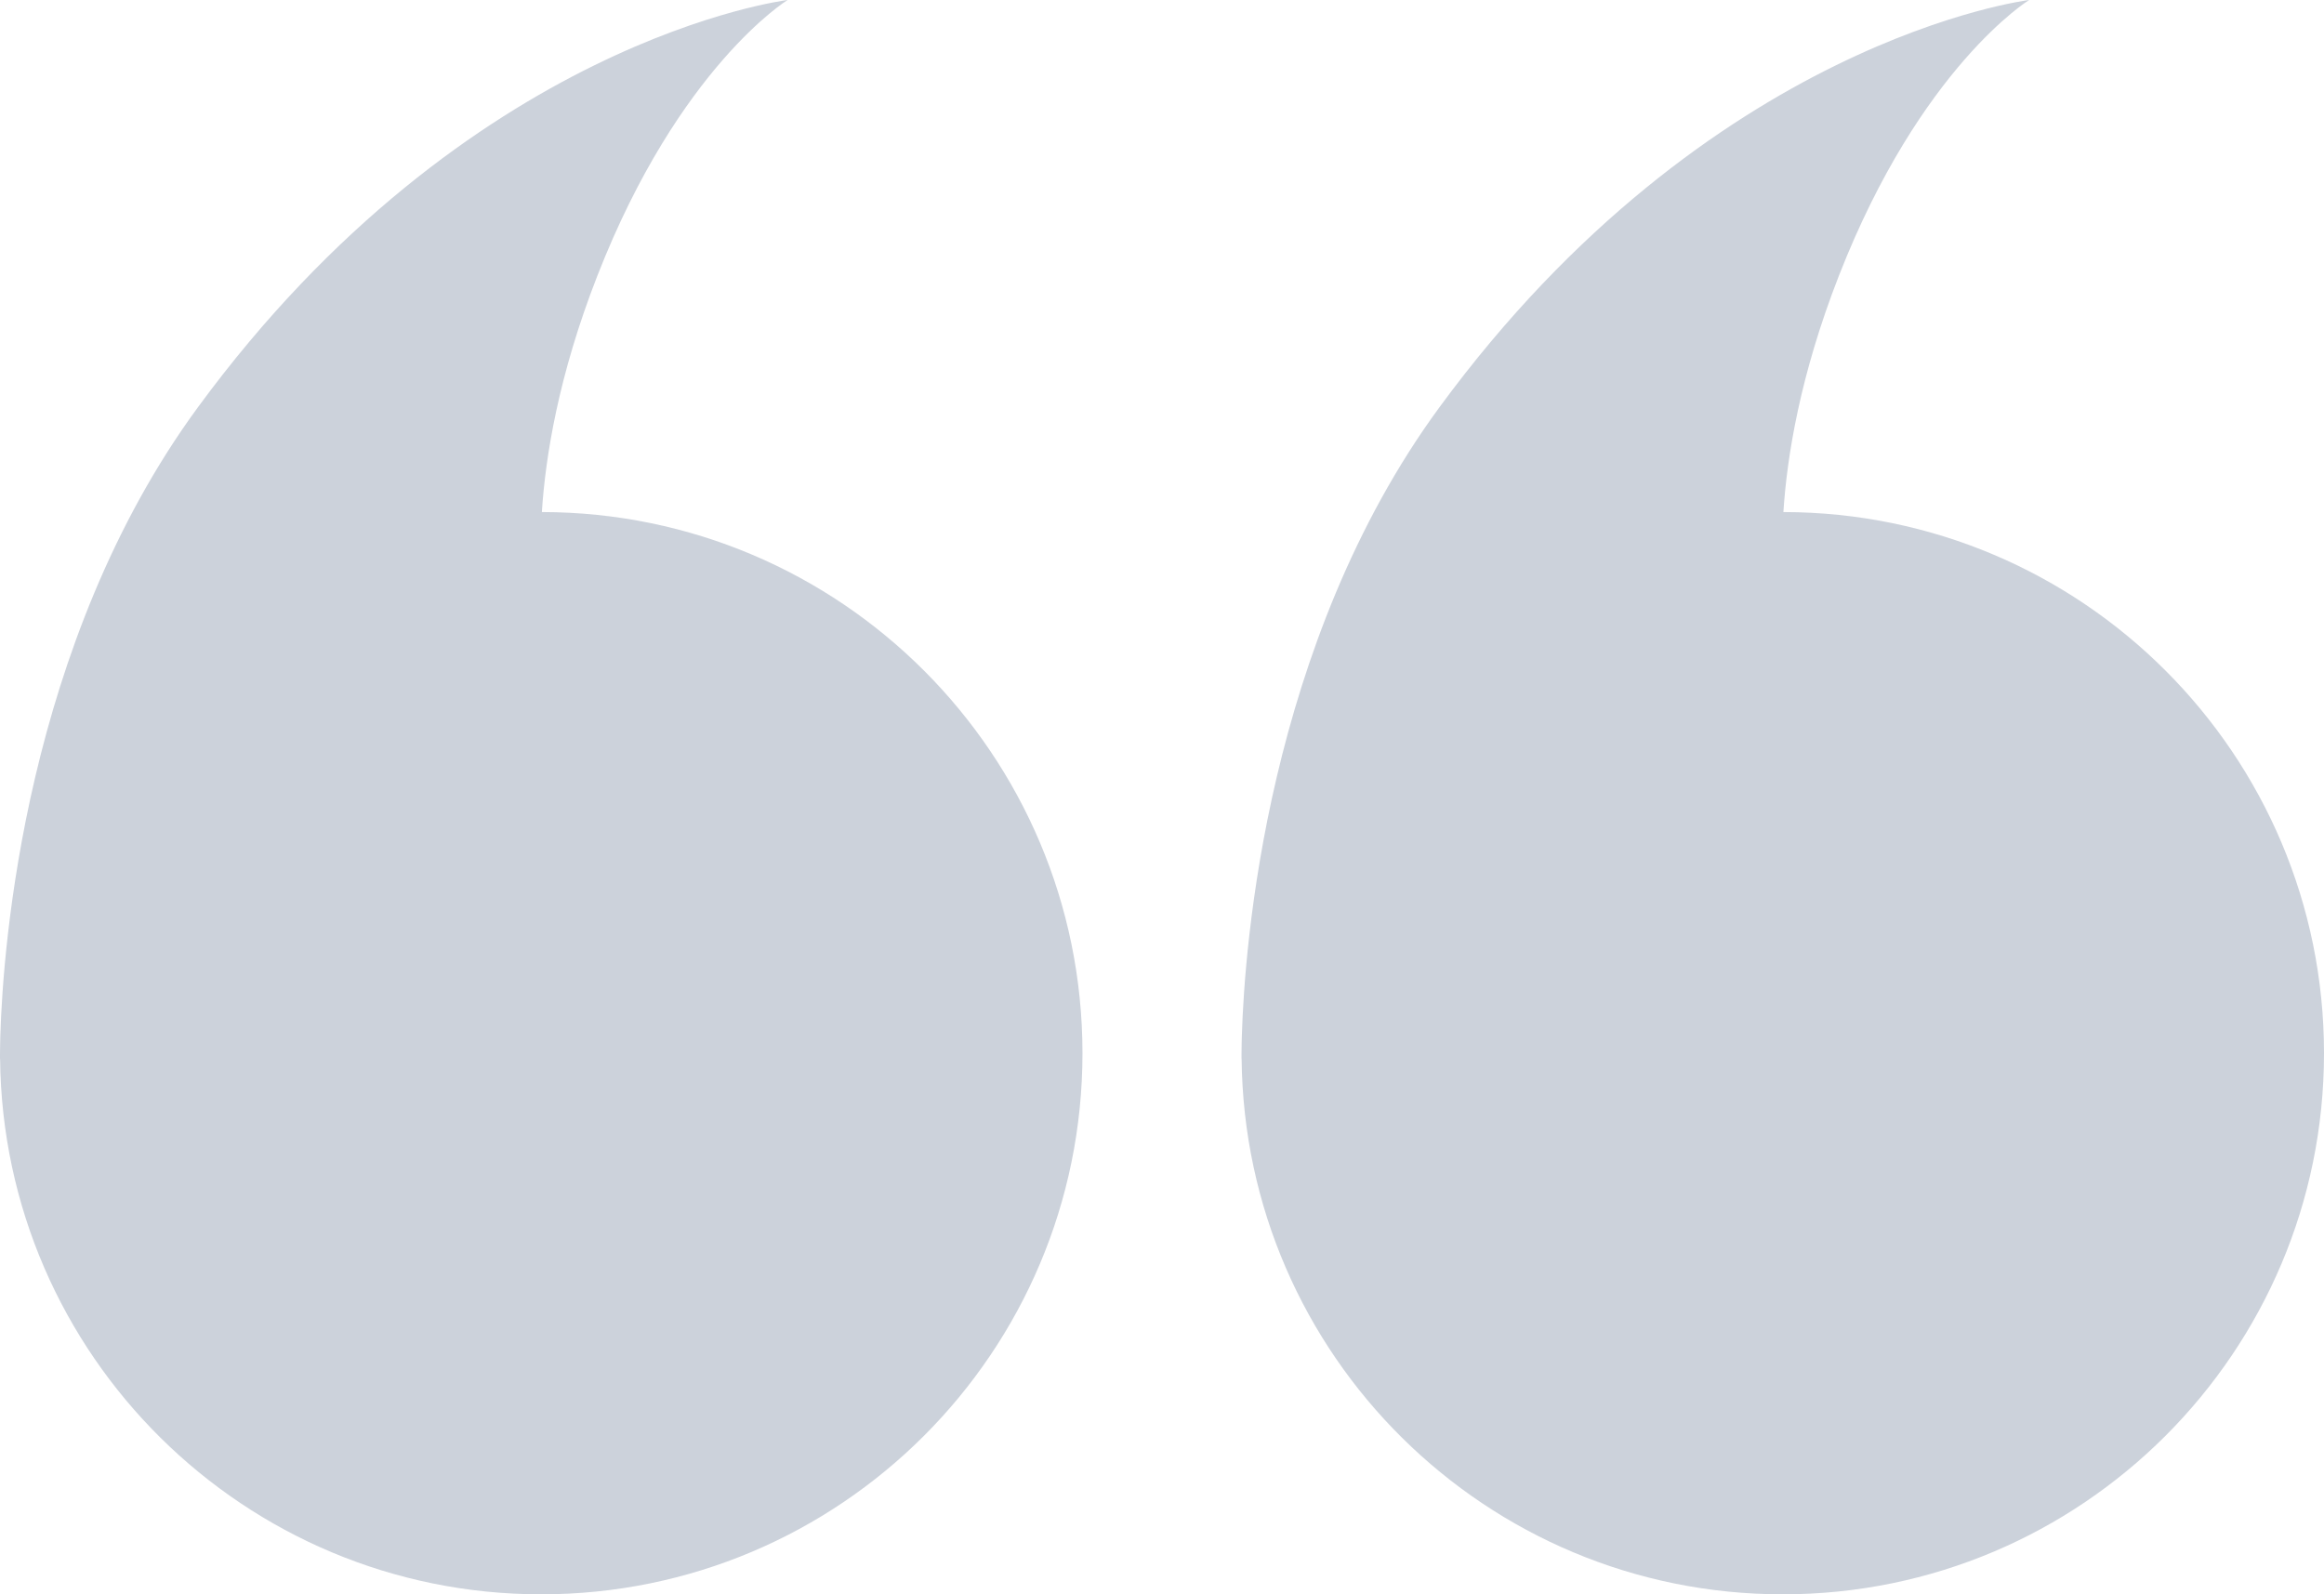 <svg xmlns="http://www.w3.org/2000/svg" width="599.004" height="411" viewBox="0 0 599.004 411"><path fill="#ccd2db" d="M279.004 271.5c0 77.043-62.456 139.5-139.5 139.5C62.957 411 .82 349.342.023 272.982L.004 273s-.021-1.449.033-4.107c.013-.703.031-1.404.055-2.104.685-22.4 6.32-100.997 50.912-161.789 69.714-95.039 152-105 152-105s-27.949 17.17-49 71c-10.081 25.778-13.429 46.825-14.34 61.002 76.971.087 139.34 62.508 139.34 139.498zm180.66-139.498c.911-14.177 4.259-35.224 14.34-61.002 21.051-53.83 49-71 49-71s-82.286 9.961-152 105c-44.595 60.796-50.228 139.4-50.912 161.792-.022.696-.042 1.394-.055 2.093-.055 2.664-.033 4.115-.033 4.115l.02-.018C320.82 349.342 382.956 411 459.504 411c77.044 0 139.5-62.457 139.5-139.5 0-76.99-62.37-139.411-139.34-139.498z"></path></svg>